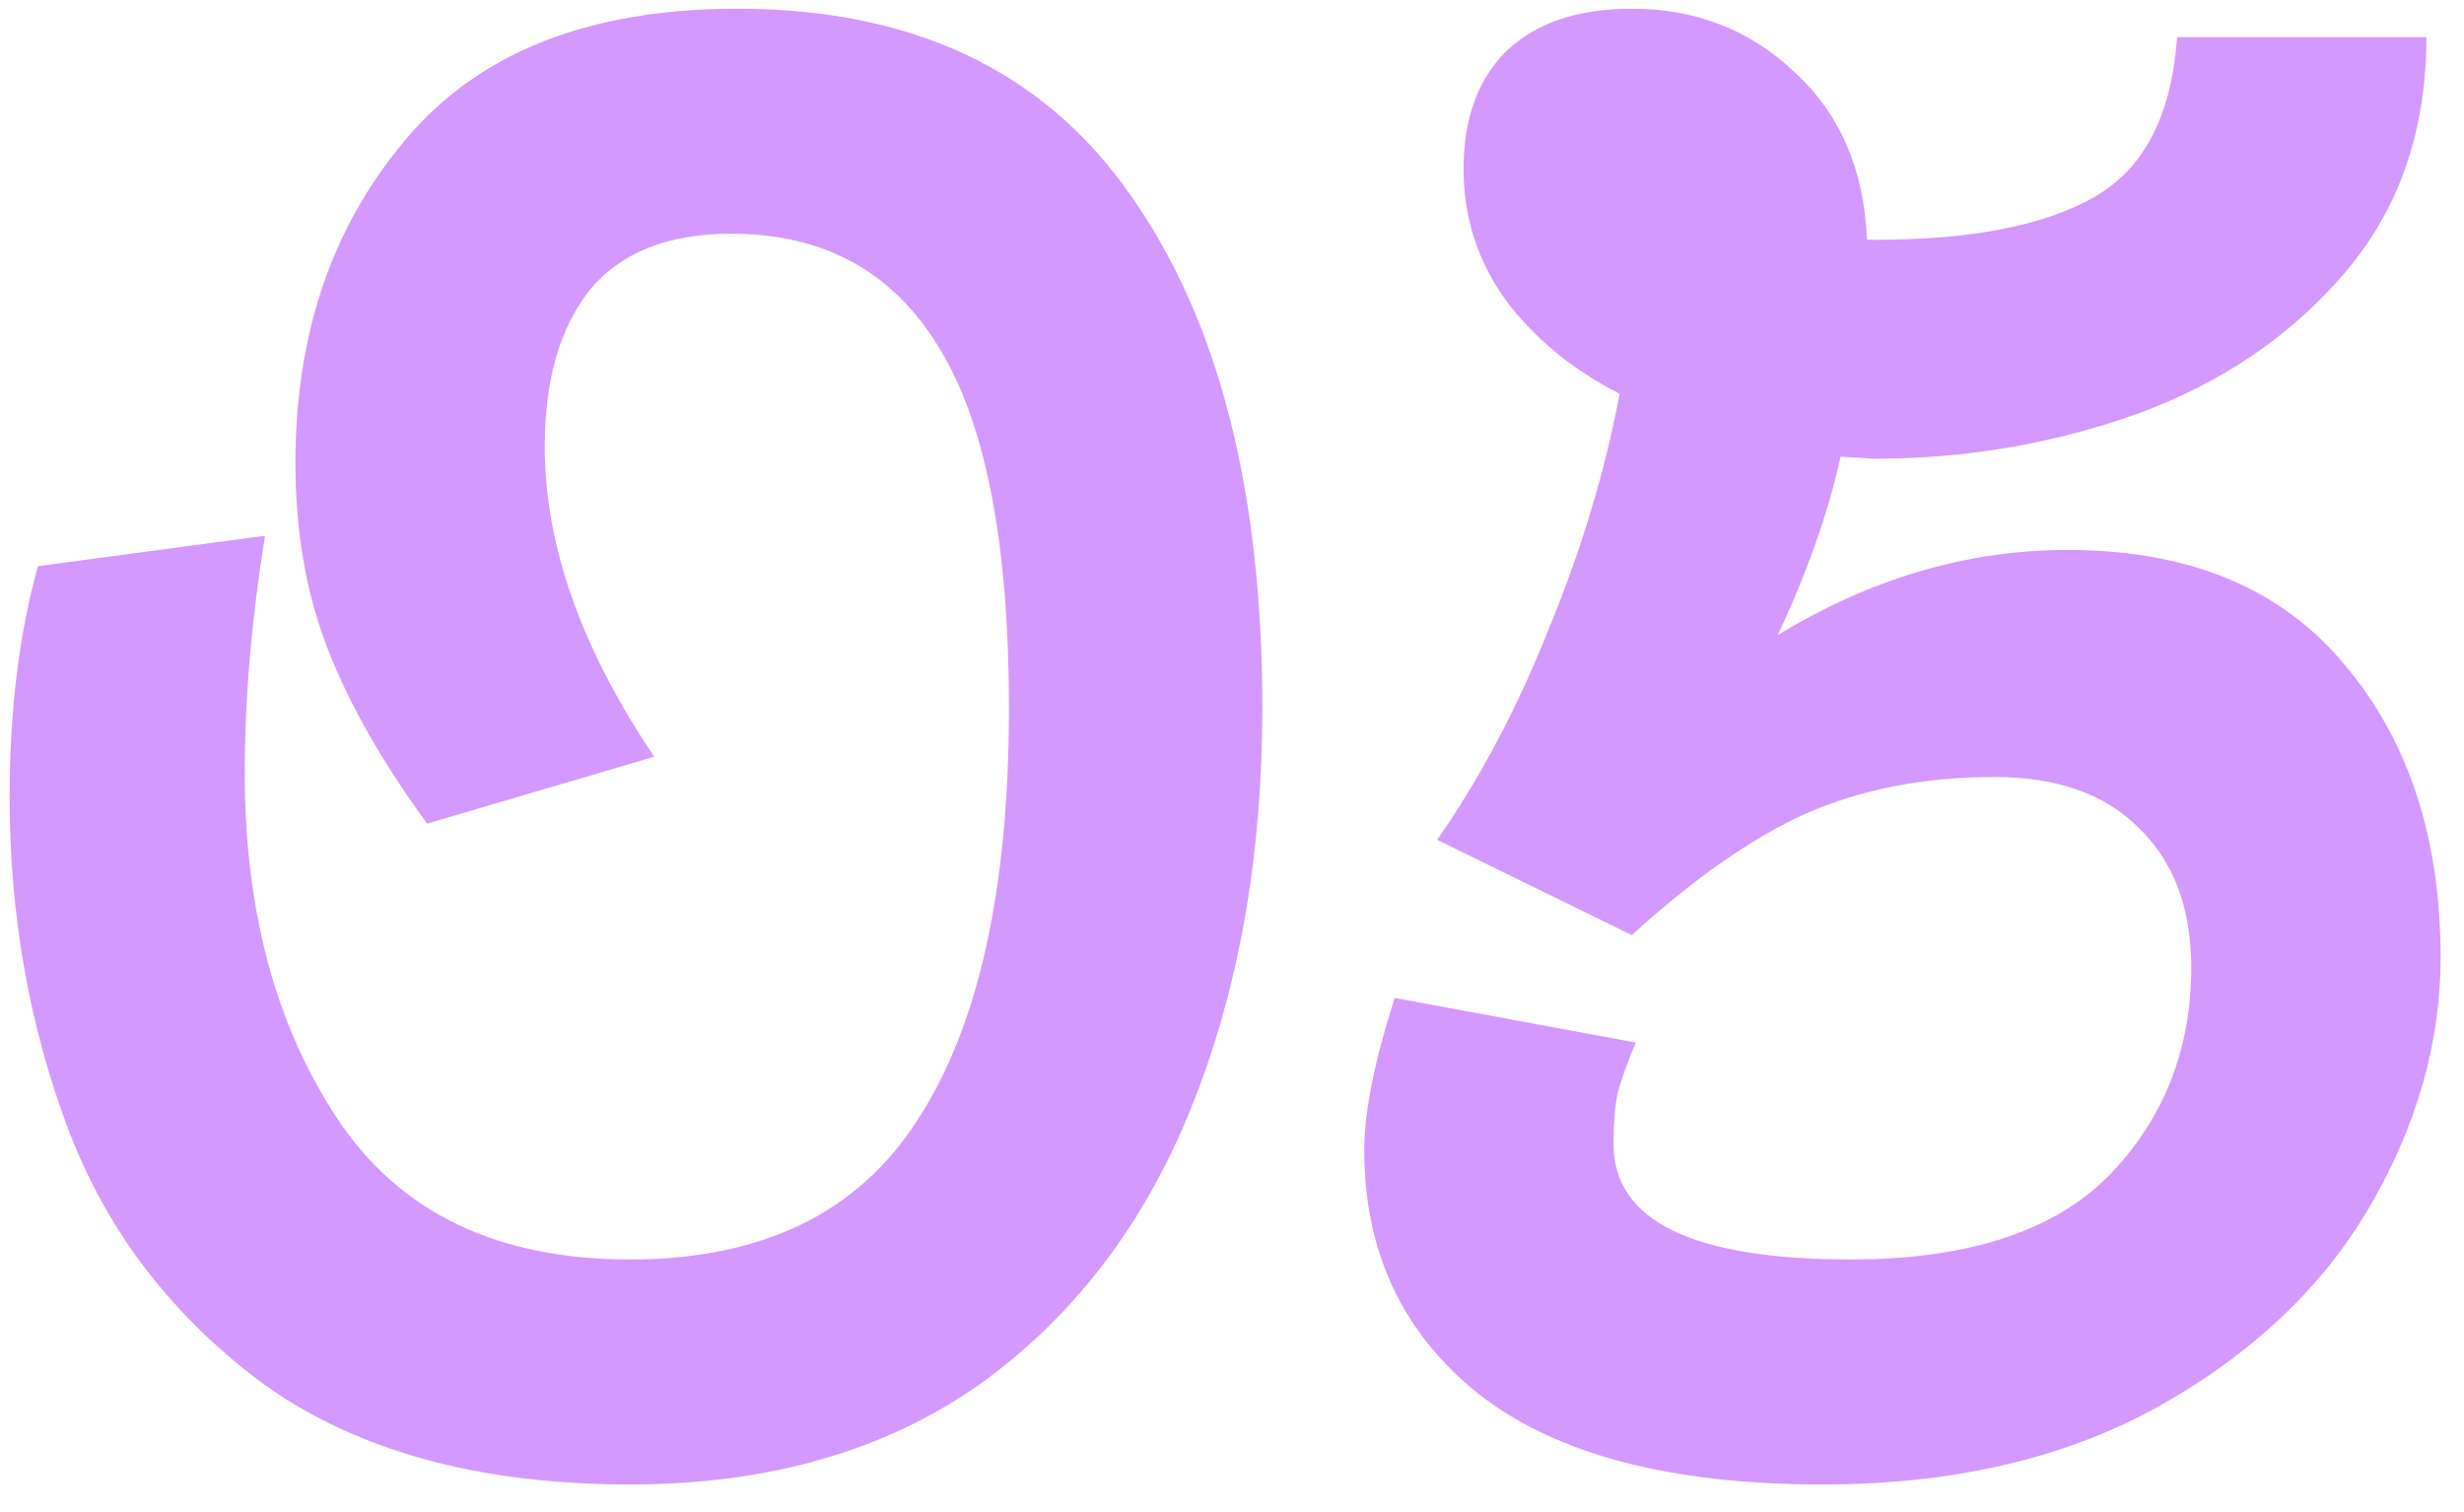 <?xml version="1.0" encoding="UTF-8"?> <svg xmlns="http://www.w3.org/2000/svg" width="88" height="54" viewBox="0 0 88 54" fill="none"><path d="M22.496 53.014C17.139 53.014 12.795 51.831 9.465 49.466C6.183 47.053 3.843 44.013 2.443 40.345C1.043 36.629 0.344 32.671 0.344 28.472C0.344 25.383 0.681 22.632 1.357 20.219L9.465 19.133C8.983 22.126 8.741 24.949 8.741 27.603C8.741 32.526 9.851 36.653 12.071 39.983C14.291 43.313 17.766 44.978 22.496 44.978C27.226 44.978 30.652 43.313 32.776 39.983C34.948 36.653 36.034 31.754 36.034 25.287C36.034 19.447 35.213 15.176 33.572 12.473C31.931 9.722 29.446 8.347 26.116 8.347C23.847 8.347 22.158 9.022 21.048 10.374C19.986 11.725 19.456 13.583 19.456 15.948C19.456 19.471 20.759 23.163 23.365 27.024L15.257 29.413C13.664 27.241 12.482 25.166 11.709 23.187C10.937 21.209 10.551 18.989 10.551 16.527C10.551 11.942 11.854 8.105 14.46 5.017C17.067 1.88 21.024 0.311 26.333 0.311C32.607 0.311 37.288 2.531 40.377 6.971C43.514 11.411 45.083 17.517 45.083 25.287C45.083 30.596 44.238 35.349 42.549 39.548C40.86 43.747 38.326 47.053 34.948 49.466C31.569 51.831 27.419 53.014 22.496 53.014ZM86.657 1.325C86.657 4.655 85.692 7.454 83.761 9.722C81.831 11.991 79.345 13.68 76.305 14.79C73.312 15.851 70.2 16.382 66.966 16.382L65.735 16.31C65.301 18.289 64.553 20.412 63.491 22.681C66.821 20.654 70.272 19.64 73.843 19.64C78.187 19.64 81.493 21.016 83.761 23.767C86.03 26.469 87.164 29.944 87.164 34.191C87.164 37.232 86.319 40.2 84.63 43.096C82.941 45.991 80.407 48.38 77.029 50.263C73.699 52.096 69.717 53.014 65.084 53.014C59.63 53.014 55.528 51.928 52.777 49.756C50.074 47.584 48.723 44.688 48.723 41.069C48.723 39.717 49.085 37.907 49.809 35.639L58.423 37.232C58.134 37.907 57.917 38.511 57.772 39.042C57.675 39.524 57.627 40.127 57.627 40.851C57.627 43.602 60.45 44.978 66.097 44.978C70.248 44.978 73.312 43.989 75.291 42.01C77.27 39.983 78.259 37.497 78.259 34.553C78.259 32.43 77.632 30.765 76.377 29.558C75.171 28.352 73.457 27.748 71.237 27.748C68.728 27.748 66.483 28.183 64.505 29.051C62.574 29.92 60.499 31.368 58.279 33.395L51.329 29.992C52.873 27.772 54.201 25.263 55.311 22.463C56.469 19.664 57.313 16.865 57.844 14.066C56.155 13.197 54.804 12.087 53.79 10.736C52.777 9.336 52.27 7.768 52.27 6.03C52.27 4.244 52.777 2.845 53.79 1.831C54.852 0.818 56.348 0.311 58.279 0.311C60.547 0.311 62.478 1.059 64.07 2.555C65.711 4.051 66.58 6.054 66.676 8.564H66.966C70.393 8.564 72.999 8.057 74.784 7.044C76.57 6.03 77.559 4.124 77.753 1.325H86.657Z" fill="#D399FF"></path></svg> 
